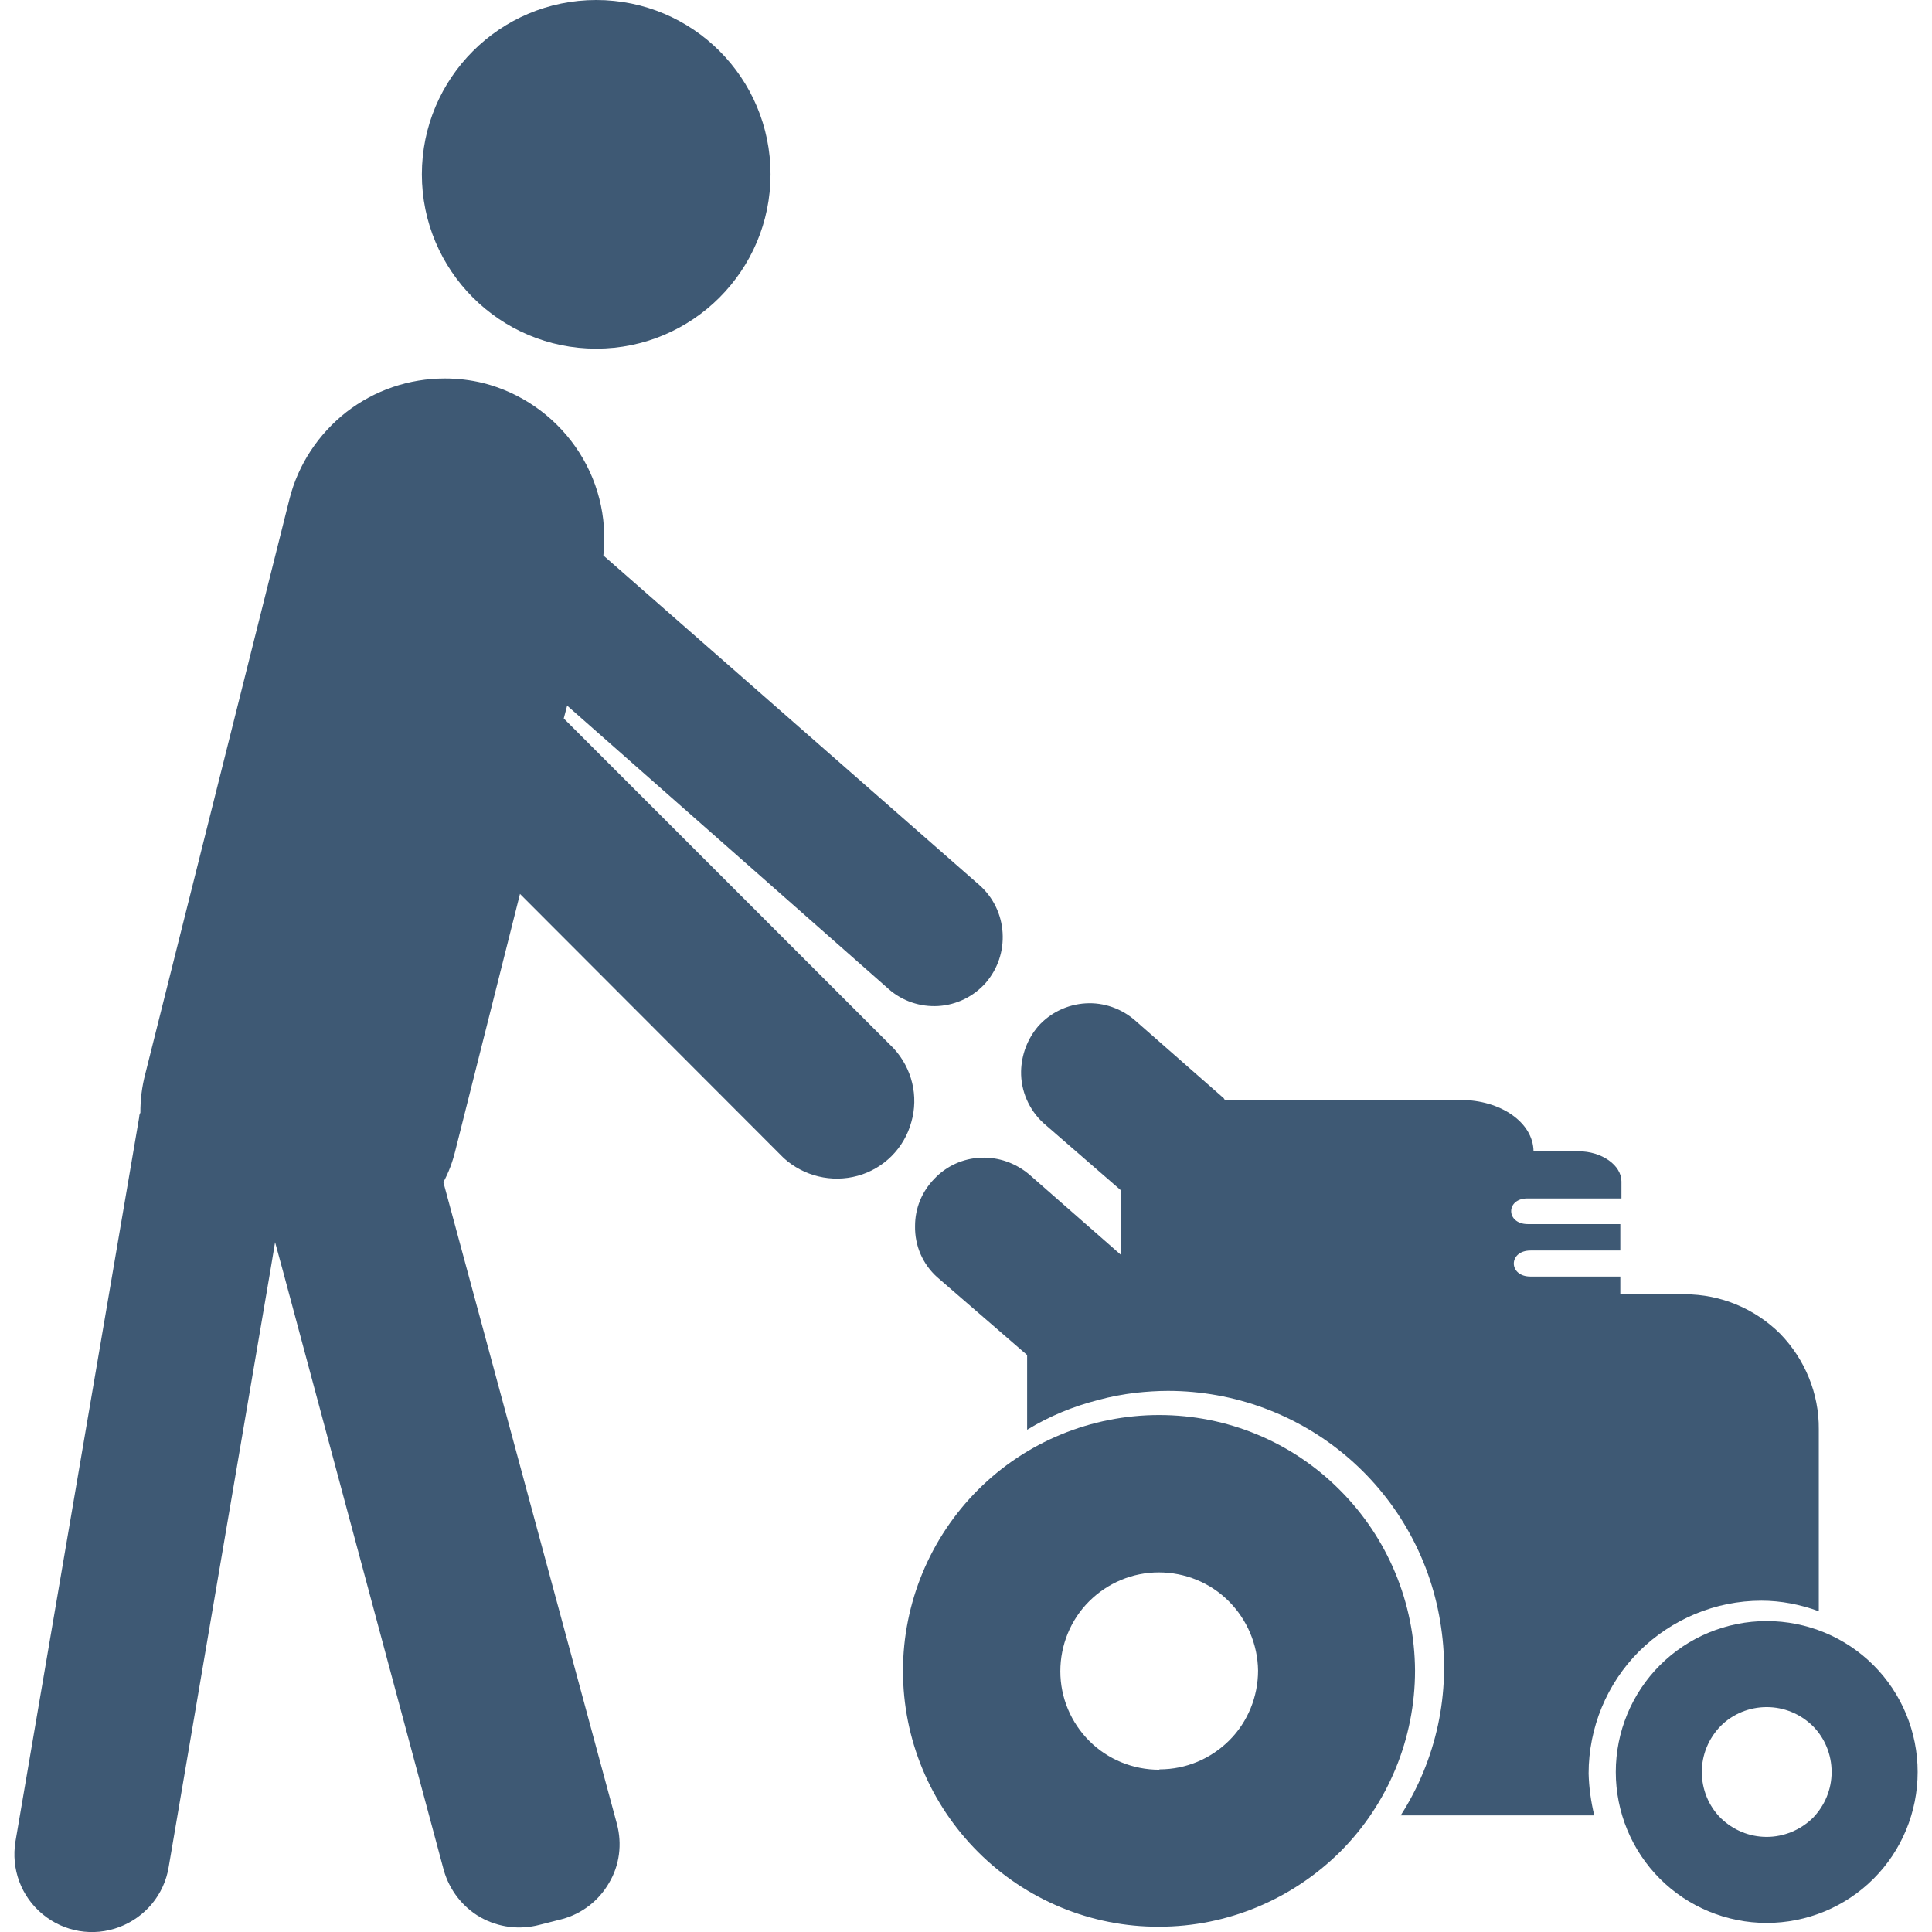 <svg xmlns="http://www.w3.org/2000/svg" xmlns:xlink="http://www.w3.org/1999/xlink" id="Layer_1" x="0px" y="0px" viewBox="0 0 512 512" style="enable-background:new 0 0 512 512;" xml:space="preserve"><style type="text/css">	.st0{fill:#3E5974;}</style><g>	<path class="st0" d="M204.2,46.2c0,25.5-20.7,46.2-46.2,46.2c-25.5,0-46.2-20.7-46.2-46.2C111.8,20.7,132.5,0,158,0  C183.6,0,204.2,20.7,204.2,46.2"></path>	<path class="st0" d="M261.2,260.5c-3.2,3.6-7.7,5.8-12.5,6.1c-4.8,0.3-9.6-1.3-13.2-4.5L150.3,187l-0.9,3.4l87.4,87.4  c4.9,5.3,6.7,12.7,4.7,19.6c-1.9,6.9-7.3,12.3-14.2,14.2c-6.9,1.9-14.3,0.1-19.6-4.7l-69.9-70l-17.2,68.3c-0.7,2.8-1.7,5.5-3.1,8.1  l46,170.1v0c1.4,5.3,0.7,10.9-2.1,15.6c-2.7,4.7-7.2,8.2-12.5,9.6l-5.9,1.5c-5.3,1.4-10.9,0.7-15.7-2c-4.7-2.7-8.2-7.2-9.7-12.5  L75,336.9l-2.1-7.7l-1.2,7.2L44.7,494.8c-1.2,7.3-6.2,13.3-13.1,15.9c-6.9,2.6-14.6,1.3-20.3-3.4c-5.7-4.7-8.4-12-7.2-19.3  L36.9,296v0c0-0.4,0.1-0.8,0.3-1.1c0-3.5,0.4-6.9,1.3-10.3l38.2-152.3v0c2.3-9.2,7.7-17.3,15.1-23.1c7.5-5.8,16.6-8.9,26.1-8.9  c3.4,0,6.8,0.4,10.1,1.2c9.9,2.5,18.6,8.5,24.5,16.9c5.9,8.4,8.5,18.6,7.4,28.8l99.7,87.4c3.6,3.2,5.8,7.7,6.1,12.6  C266,252.1,264.4,256.8,261.2,260.5L261.2,260.5z"></path>	<path class="st0" d="M482,378.8v48.2c-4.9-1.8-10-2.8-15.2-2.8c-12.2,0-23.8,4.9-32.4,13.4c-8.6,8.6-13.4,20.3-13.4,32.4  c0.1,3.7,0.6,7.4,1.5,11.1h-51.3c9.5-14.8,13.3-32.5,10.7-49.9c-2.5-17.4-11.2-33.3-24.5-44.8s-30.3-17.8-47.9-17.8  c-2.8,0-5.7,0.2-8.5,0.5c-3.3,0.4-6.6,1-9.9,1.9c-6.7,1.7-13,4.3-18.9,7.9v-19.8l-23.8-20.6v0c-3.9-3.5-6-8.4-5.9-13.6  c0-4.7,1.8-9.1,5.1-12.5c3.2-3.4,7.6-5.4,12.3-5.6c4.7-0.2,9.2,1.4,12.8,4.4l24.3,21.3v-17.1l-20.5-17.8c-3.8-3.5-6-8.5-5.9-13.7  c0.1-4.4,1.7-8.6,4.5-11.9c3.2-3.6,7.7-5.8,12.6-6.1c4.8-0.3,9.6,1.4,13.2,4.6l22.9,20.1h0c0.4,0.2,0.6,0.6,0.8,0.9h62.5  c10.5,0,19.2,5.9,19.3,13.6h11.9c6.2,0,11.4,3.7,11.4,8v4.5h-24.8c-5.9-0.1-5.9,6.8,0,6.8h24.5v7h-23.8c-5.9,0-5.9,6.9,0,6.9h23.8  v4.7h17.1c9.5,0,18.6,3.8,25.3,10.5C478.3,360.2,482.1,369.3,482,378.8L482,378.8z"></path>	<path class="st0" d="M307.2,375c-18,0-35.3,7.1-48,19.8c-12.7,12.7-19.9,30-19.9,48s7.1,35.2,19.9,48c12.7,12.7,30,19.9,48,19.8  c18,0,35.2-7.2,48-19.9c12.7-12.7,19.8-30,19.8-48c-0.1-17.9-7.2-35.1-19.9-47.8C342.4,382.1,325.2,375,307.2,375L307.2,375z   M307.2,469L307.2,469c-6.9,0-13.6-2.7-18.5-7.6s-7.7-11.5-7.7-18.5c0-6.9,2.7-13.6,7.6-18.5c4.9-4.9,11.5-7.7,18.5-7.7  c6.9,0,13.6,2.7,18.5,7.6c4.9,4.9,7.7,11.5,7.8,18.4c0,6.9-2.7,13.6-7.6,18.5c-4.9,4.9-11.5,7.7-18.5,7.7L307.2,469z"></path>	<path class="st0" d="M468.2,429.6c-10.6,0-20.8,4.2-28.3,11.7c-7.5,7.5-11.7,17.7-11.7,28.3c0,10.6,4.2,20.8,11.7,28.3  c7.5,7.5,17.7,11.7,28.3,11.7s20.8-4.2,28.3-11.7c7.5-7.5,11.7-17.7,11.7-28.3c0-10.6-4.2-20.8-11.7-28.3  C489,433.8,478.8,429.6,468.2,429.6z M468.2,486.8c-4.6,0-8.9-1.8-12.2-5c-3.2-3.2-5-7.6-5-12.2c0-4.6,1.8-8.9,5-12.2  c3.2-3.2,7.6-5,12.2-5c4.6,0,8.9,1.8,12.2,5c3.2,3.2,5,7.6,5,12.2c0,4.6-1.8,8.9-5,12.2C477.1,485,472.7,486.8,468.2,486.8z"></path></g></svg>